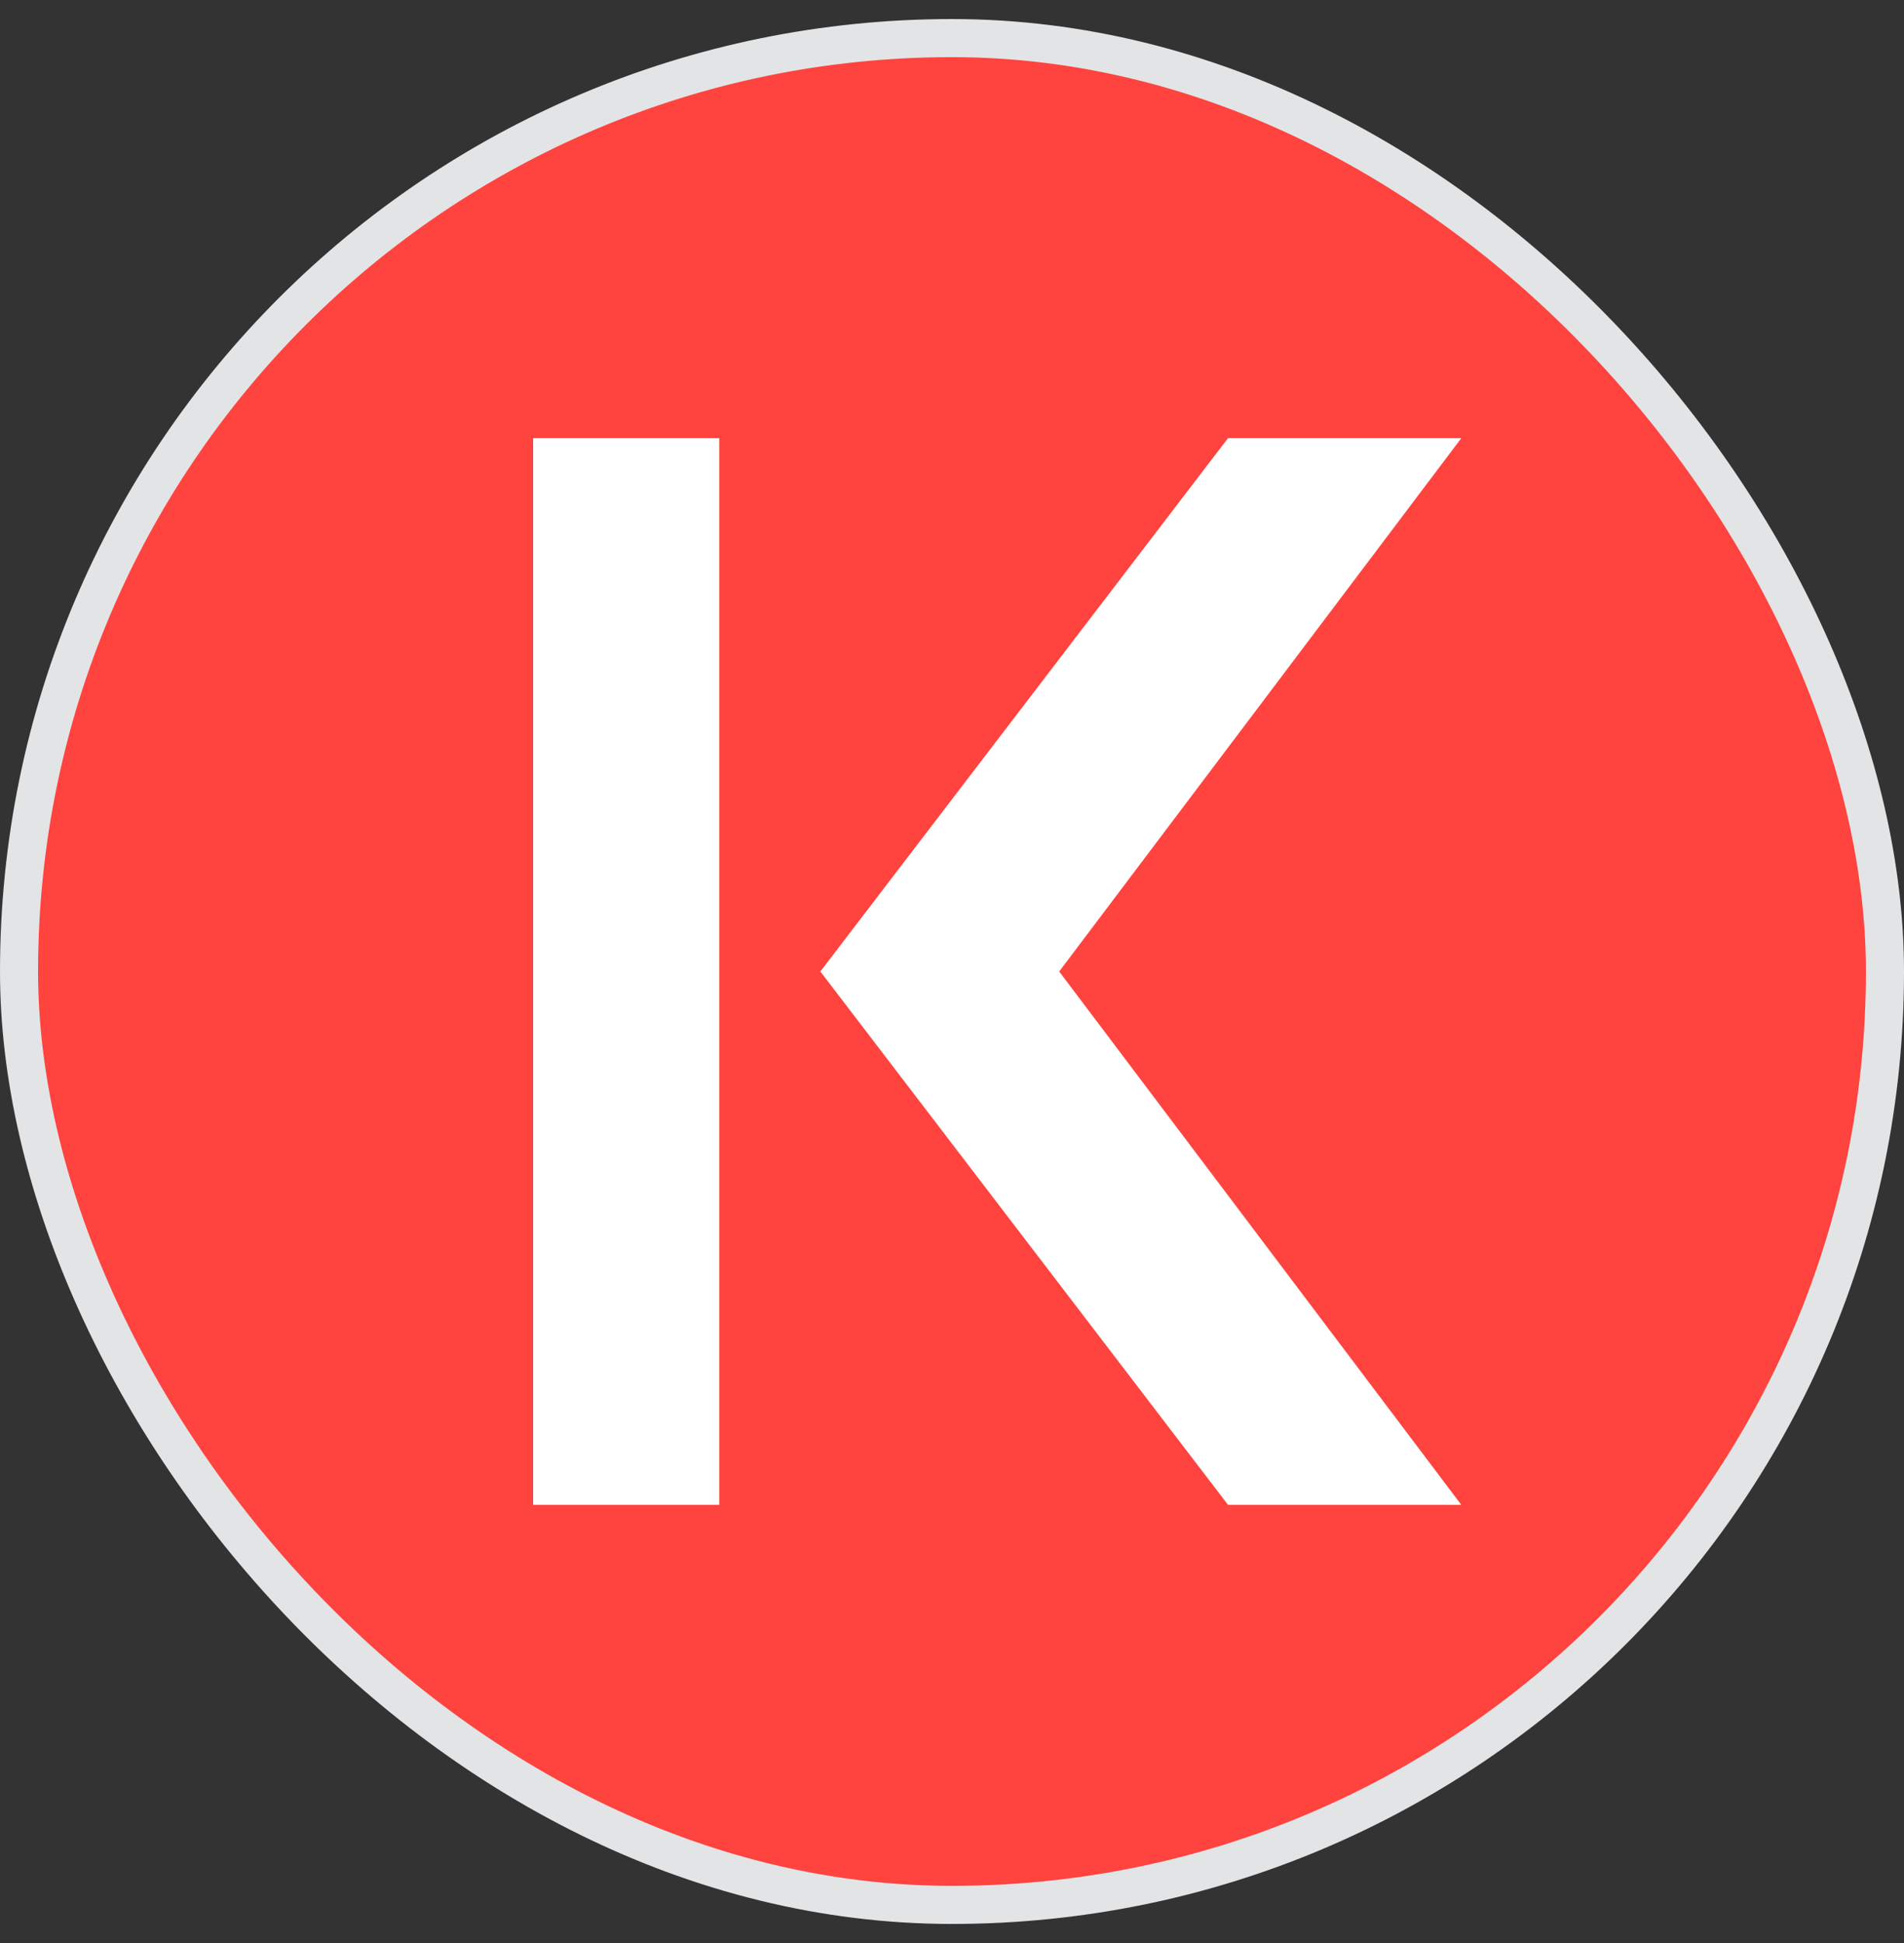 <svg width="50" height="51" viewBox="0 0 50 51" fill="none" xmlns="http://www.w3.org/2000/svg">
<rect x="0" y="0" width="50" height="51" fill="#333333" stroke="none"/>
<rect x="0.5" y="1" width="49" height="49" rx="24.5" fill="#FF433E"/>
<rect x="0.5" y="1" width="49" height="49" rx="24.5" stroke="#E3E4E6"/>
<path d="M14 11.5H18.888V39.5H14V11.5Z" fill="white"/>
<path d="M32.249 11.5H38.375L27.815 25.5L38.375 39.5H32.249L21.543 25.5L32.249 11.5Z" fill="white"/>
</svg>
